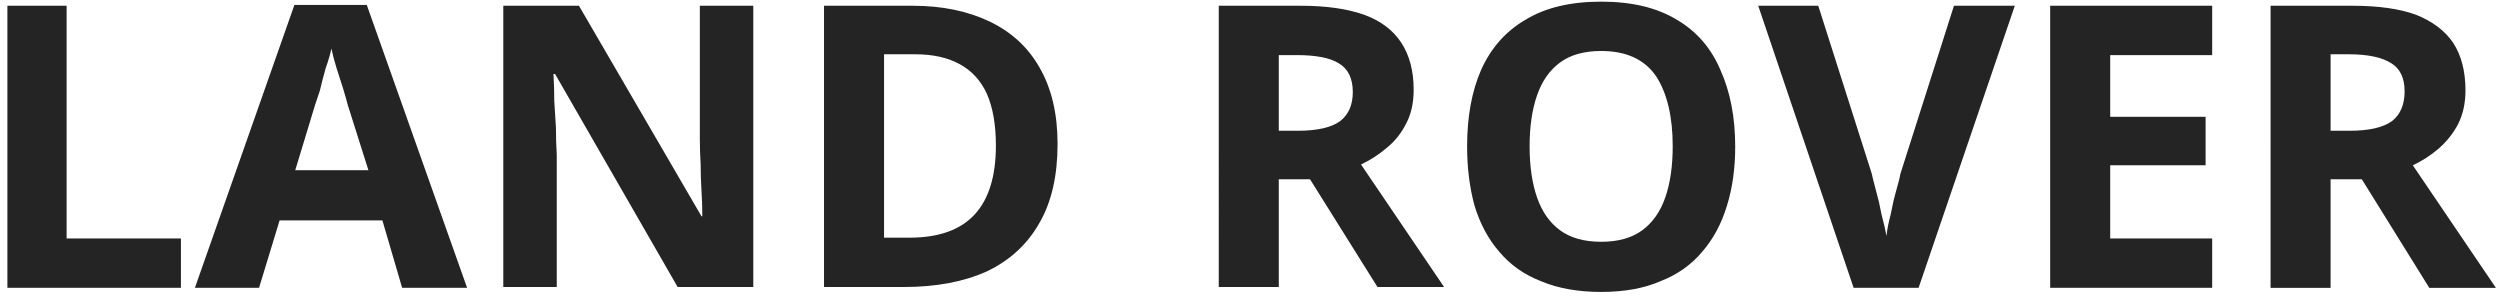 <svg version="1.2" xmlns="http://www.w3.org/2000/svg" viewBox="0 0 304 36" width="304" height="36">
	<title>New Project</title>
	<style>
		.s0 { fill: #242424 } 
	</style>
	<path id="LAND ROVER" class="s0" aria-label="LAND ROVER"  d="m22 35h-21.1v-34.3h7.2v28.3h13.9zm34.8 0h-7.9l-2.4-8.2h-12.5l-2.5 8.2h-7.8l12.1-34.4h8.8zm-20.9-14.3h8.9l-2.5-7.9q-0.2-0.8-0.6-2.1-0.4-1.2-0.8-2.5-0.4-1.3-0.6-2.3-0.2 1-0.7 2.4-0.4 1.4-0.7 2.7-0.4 1.2-0.6 1.8zm55.7-20v34.2h-9.2l-14.9-25.9h-0.2q0.1 1.6 0.1 3.3 0.1 1.6 0.2 3.2 0 1.7 0.1 3.3v16.1h-6.5v-34.2h9.2l14.9 25.6h0.1q0-1.6-0.1-3.1-0.1-1.6-0.1-3.2-0.1-1.6-0.1-3.1v-16.2zm37 16.8q0 5.8-2.2 9.6-2.2 3.9-6.4 5.9-4.2 1.9-10.1 1.9h-9.7v-34.2h10.8q5.3 0 9.3 1.9 4 1.9 6.1 5.6 2.2 3.8 2.2 9.3zm-7.5 0.2q0-3.8-1.1-6.3-1.1-2.4-3.3-3.6-2.2-1.2-5.4-1.2h-3.8v22.3h3.1q5.3 0 7.9-2.8 2.6-2.8 2.6-8.4zm27.1-17h10q4.6 0 7.7 1.1 3 1.1 4.5 3.4 1.5 2.3 1.5 5.7 0 2.4-0.9 4.1-0.9 1.8-2.4 3-1.4 1.2-3.1 2l10.1 14.9h-8.1l-8.2-13.1h-3.8v13.1h-7.3zm9.5 6h-2.2v9.2h2.3q3.6 0 5.2-1.2 1.5-1.2 1.5-3.5 0-2.5-1.7-3.5-1.6-1-5.1-1zm53.3 11.1q0 4-1 7.2-1 3.3-3 5.6-2 2.4-5.1 3.6-3 1.3-7.2 1.3-4.2 0-7.3-1.3-3.1-1.2-5.1-3.6-2-2.3-3-5.6-0.9-3.3-0.9-7.2 0-5.4 1.7-9.3 1.8-4 5.4-6.1 3.6-2.2 9.2-2.2 5.6 0 9.2 2.2 3.6 2.1 5.3 6.1 1.8 4 1.8 9.3zm-25 0q0 3.6 0.9 6.2 0.9 2.6 2.8 4 1.9 1.4 5 1.4 3.1 0 5-1.4 1.9-1.4 2.8-4 0.9-2.6 0.9-6.2 0-5.4-2-8.5-2.1-3.1-6.7-3.1-3.1 0-5 1.4-1.9 1.4-2.8 4-0.9 2.6-0.9 6.2zm51.6-17.1h7.4l-11.7 34.3h-7.9l-11.6-34.3h7.3l6.5 20.4q0.1 0.5 0.5 2 0.4 1.4 0.7 3 0.4 1.5 0.6 2.6 0.1-1.1 0.5-2.6 0.3-1.6 0.7-3 0.4-1.4 0.5-2zm31.4 28.3v6h-19.7v-34.3h19.7v6h-12.4v7.5h11.6v5.9h-11.6v8.9zm7.1-28.3h10q4.7 0 7.7 1.1 3 1.2 4.5 3.4 1.5 2.3 1.5 5.8 0 2.3-0.9 4.1-0.9 1.7-2.4 3-1.4 1.2-3.1 2l10.1 14.9h-8.1l-8.2-13.2h-3.8v13.2h-7.3zm9.5 5.9h-2.2v9.3h2.3q3.6 0 5.2-1.2 1.5-1.2 1.5-3.6 0-2.4-1.6-3.4-1.7-1.1-5.2-1.1z"/>
</svg>